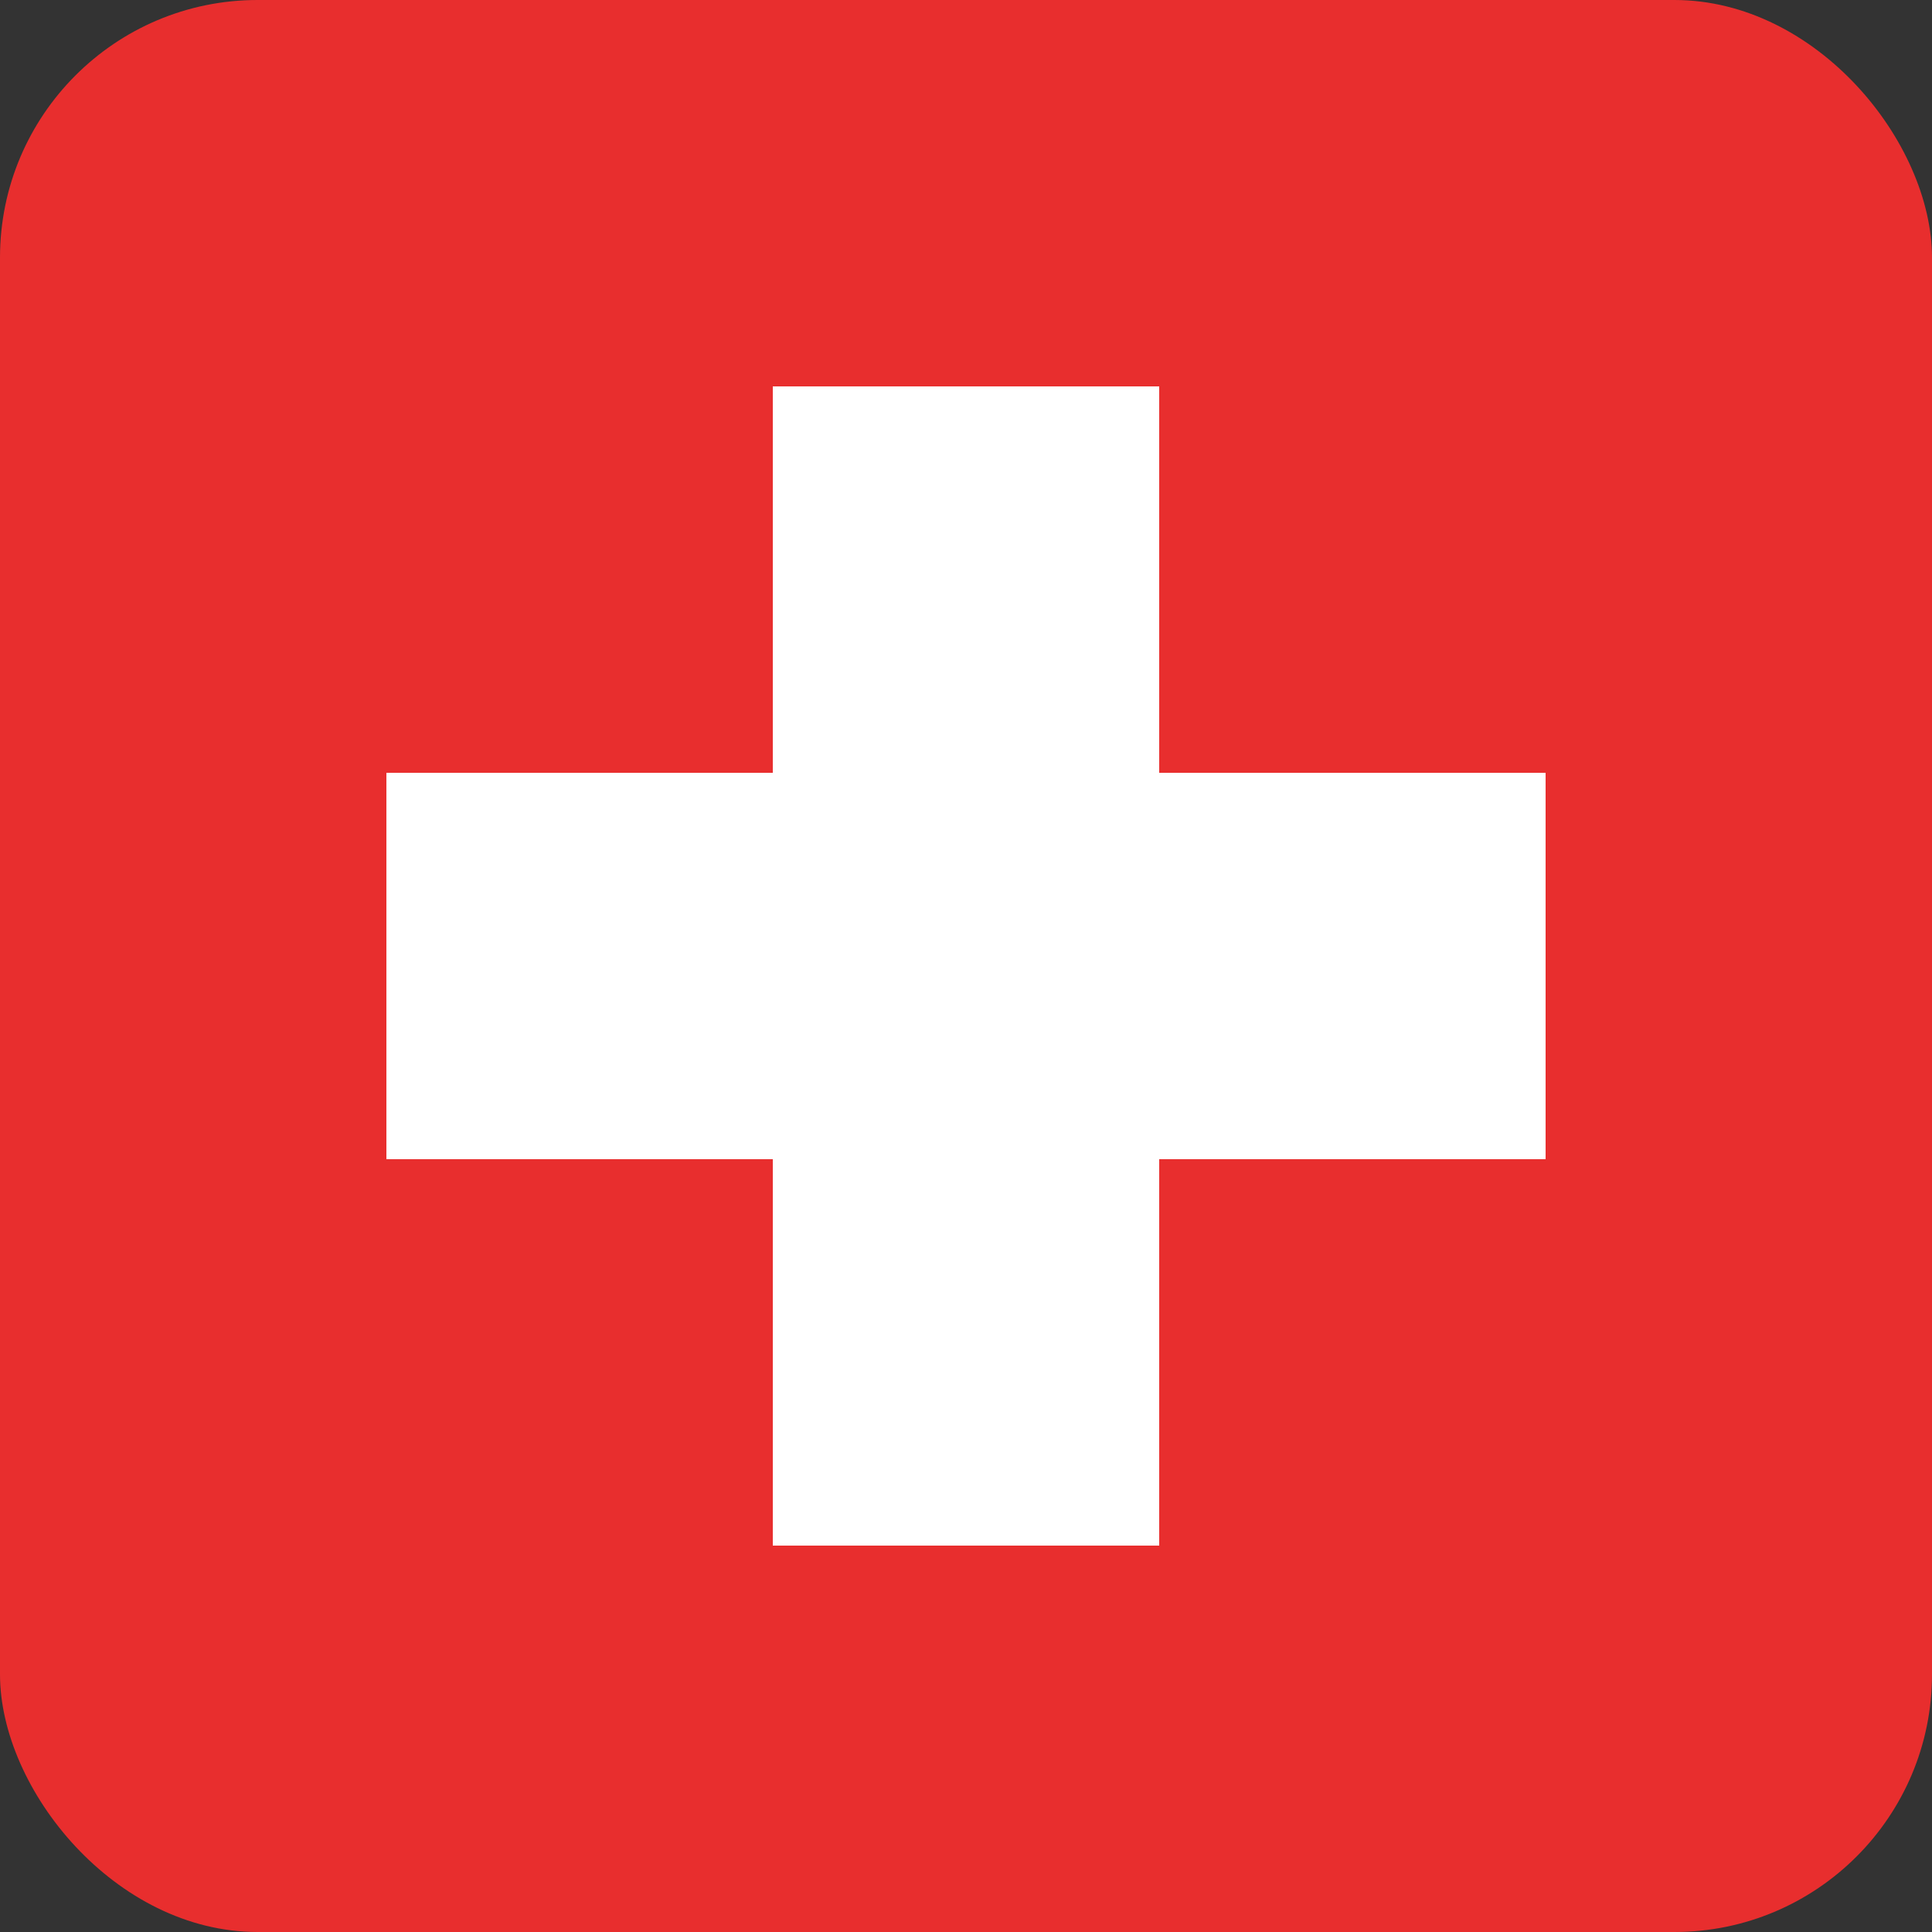 <svg xmlns="http://www.w3.org/2000/svg" xmlns:xlink="http://www.w3.org/1999/xlink" width="15" height="15" viewBox="0 0 15 15">
    <rect x="0" y="0" width="15" height="15" fill="#333333" stroke="none"/>
    <defs>
        <rect id="a" width="15" height="15" rx="2"/>
    </defs>
    <g fill="none" fill-rule="evenodd">
        <mask id="b" fill="#fff">
            <use xlink:href="#a"/>
        </mask>
        <use fill="#E82E2E" xlink:href="#a"/>
        <path fill="#FFF" d="M6 6V3h3v3h3v3H9v3H6V9H3V6h3z" mask="url(#b)"/>
    </g>
</svg>
